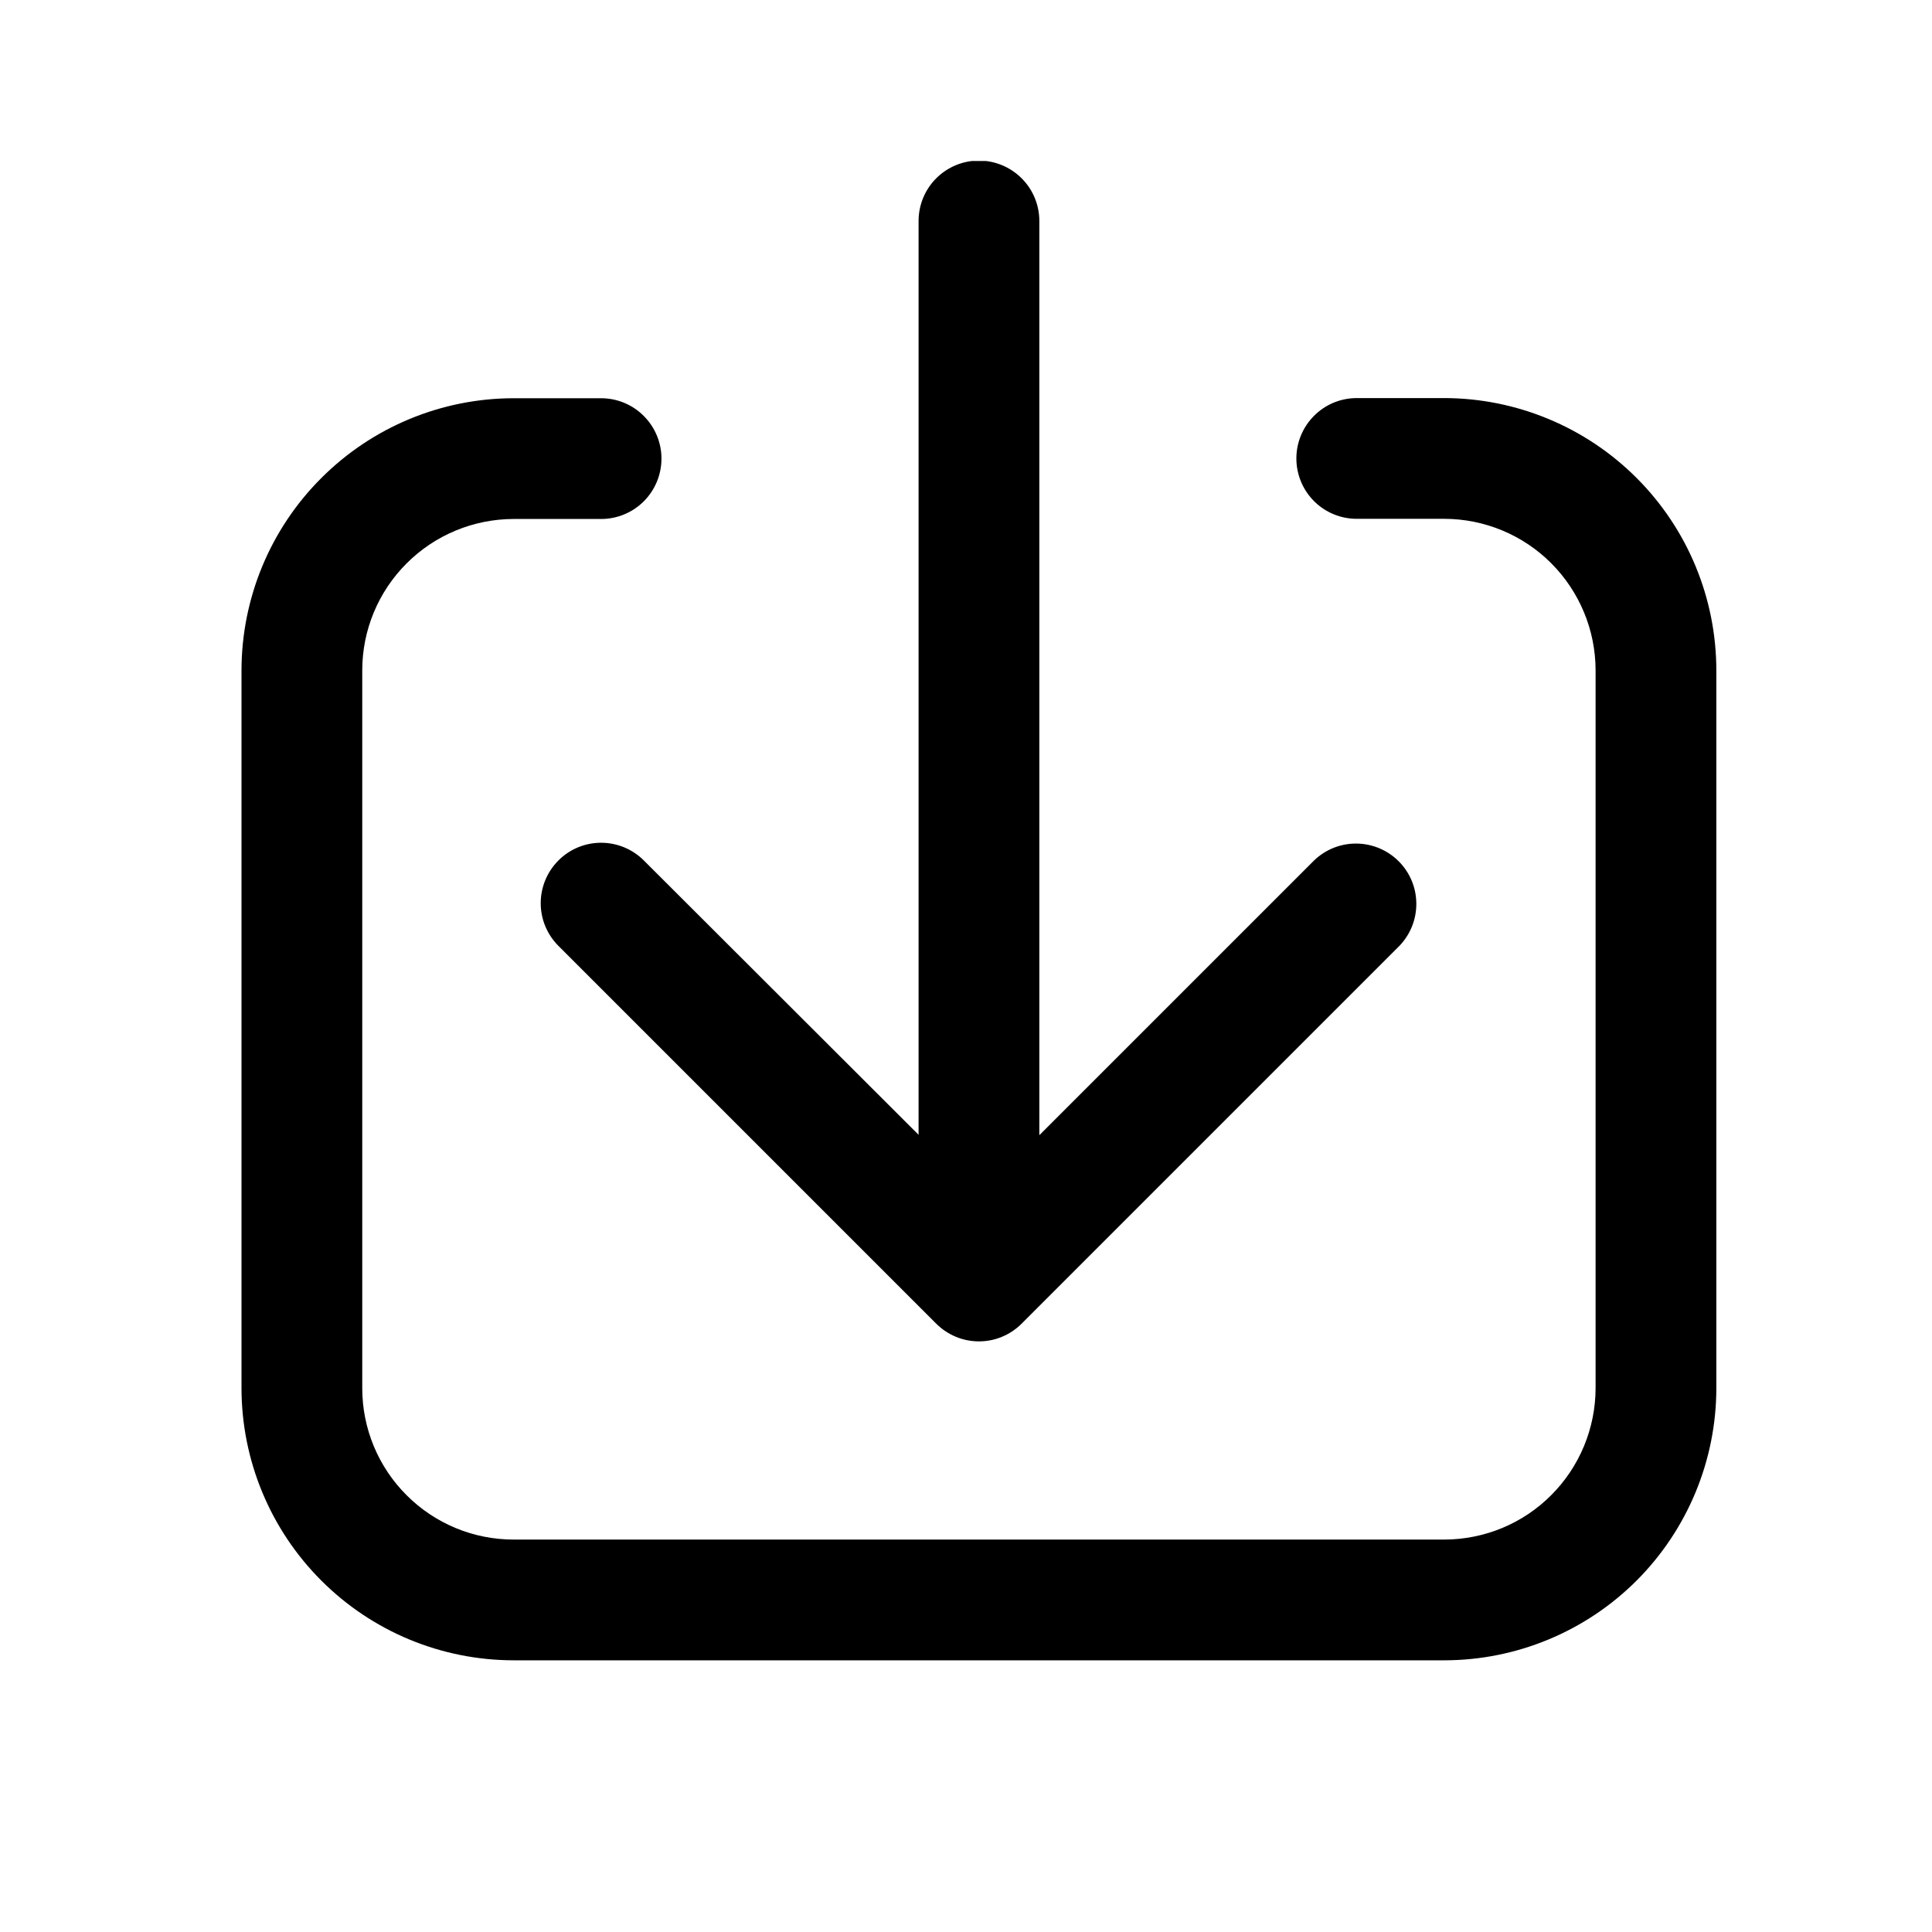 <svg width="24" height="24" viewBox="0 0 24 24" fill="none" xmlns="http://www.w3.org/2000/svg">
<g clip-path="url(#clip0_207_6319)">
<path d="M17.943 4.945H16.854C16.655 4.945 16.464 5.024 16.324 5.165C16.183 5.306 16.104 5.496 16.104 5.695C16.104 5.894 16.183 6.085 16.324 6.226C16.464 6.366 16.655 6.445 16.854 6.445H17.943C18.441 6.446 18.919 6.645 19.27 6.997C19.622 7.35 19.82 7.827 19.821 8.325V17.245C19.82 17.743 19.622 18.221 19.27 18.573C18.919 18.926 18.441 19.124 17.943 19.125H6.379C5.881 19.125 5.403 18.927 5.051 18.574C4.698 18.222 4.5 17.744 4.5 17.245V8.327C4.5 7.829 4.698 7.351 5.051 6.999C5.403 6.646 5.881 6.448 6.379 6.447H7.467C7.666 6.447 7.857 6.368 7.997 6.228C8.138 6.087 8.217 5.896 8.217 5.697C8.217 5.498 8.138 5.308 7.997 5.167C7.857 5.026 7.666 4.947 7.467 4.947H6.379C5.483 4.948 4.624 5.305 3.991 5.939C3.357 6.572 3.001 7.431 3 8.327V17.245C3.001 18.141 3.357 19 3.991 19.634C4.624 20.268 5.483 20.624 6.379 20.625H17.943C18.839 20.624 19.698 20.267 20.331 19.634C20.964 19 21.32 18.141 21.321 17.245V8.327C21.32 7.431 20.965 6.572 20.331 5.938C19.698 5.304 18.839 4.947 17.943 4.945V4.945Z" fill="black"/>
<path d="M7.998 10.689C7.857 10.548 7.666 10.469 7.467 10.469C7.268 10.469 7.077 10.548 6.937 10.689C6.796 10.83 6.717 11.021 6.717 11.22C6.717 11.419 6.796 11.609 6.937 11.75L11.63 16.443C11.7 16.513 11.783 16.568 11.874 16.606C11.965 16.644 12.062 16.663 12.161 16.663C12.259 16.663 12.357 16.644 12.447 16.606C12.539 16.568 12.621 16.513 12.691 16.443L17.384 11.75C17.52 11.609 17.596 11.419 17.594 11.223C17.593 11.026 17.514 10.838 17.375 10.699C17.236 10.56 17.048 10.481 16.851 10.479C16.654 10.477 16.465 10.553 16.324 10.689L12.911 14.102V2.745C12.911 2.546 12.832 2.355 12.691 2.215C12.55 2.074 12.359 1.995 12.161 1.995C11.962 1.995 11.771 2.074 11.63 2.215C11.49 2.355 11.411 2.546 11.411 2.745V14.097L7.998 10.689Z" fill="black"/>
</g>
<defs>
<clipPath id="clip0_207_6319">
<rect width="18.321" height="18.627" fill="white" transform="translate(3 2)"/>
</clipPath>
</defs>
</svg>
